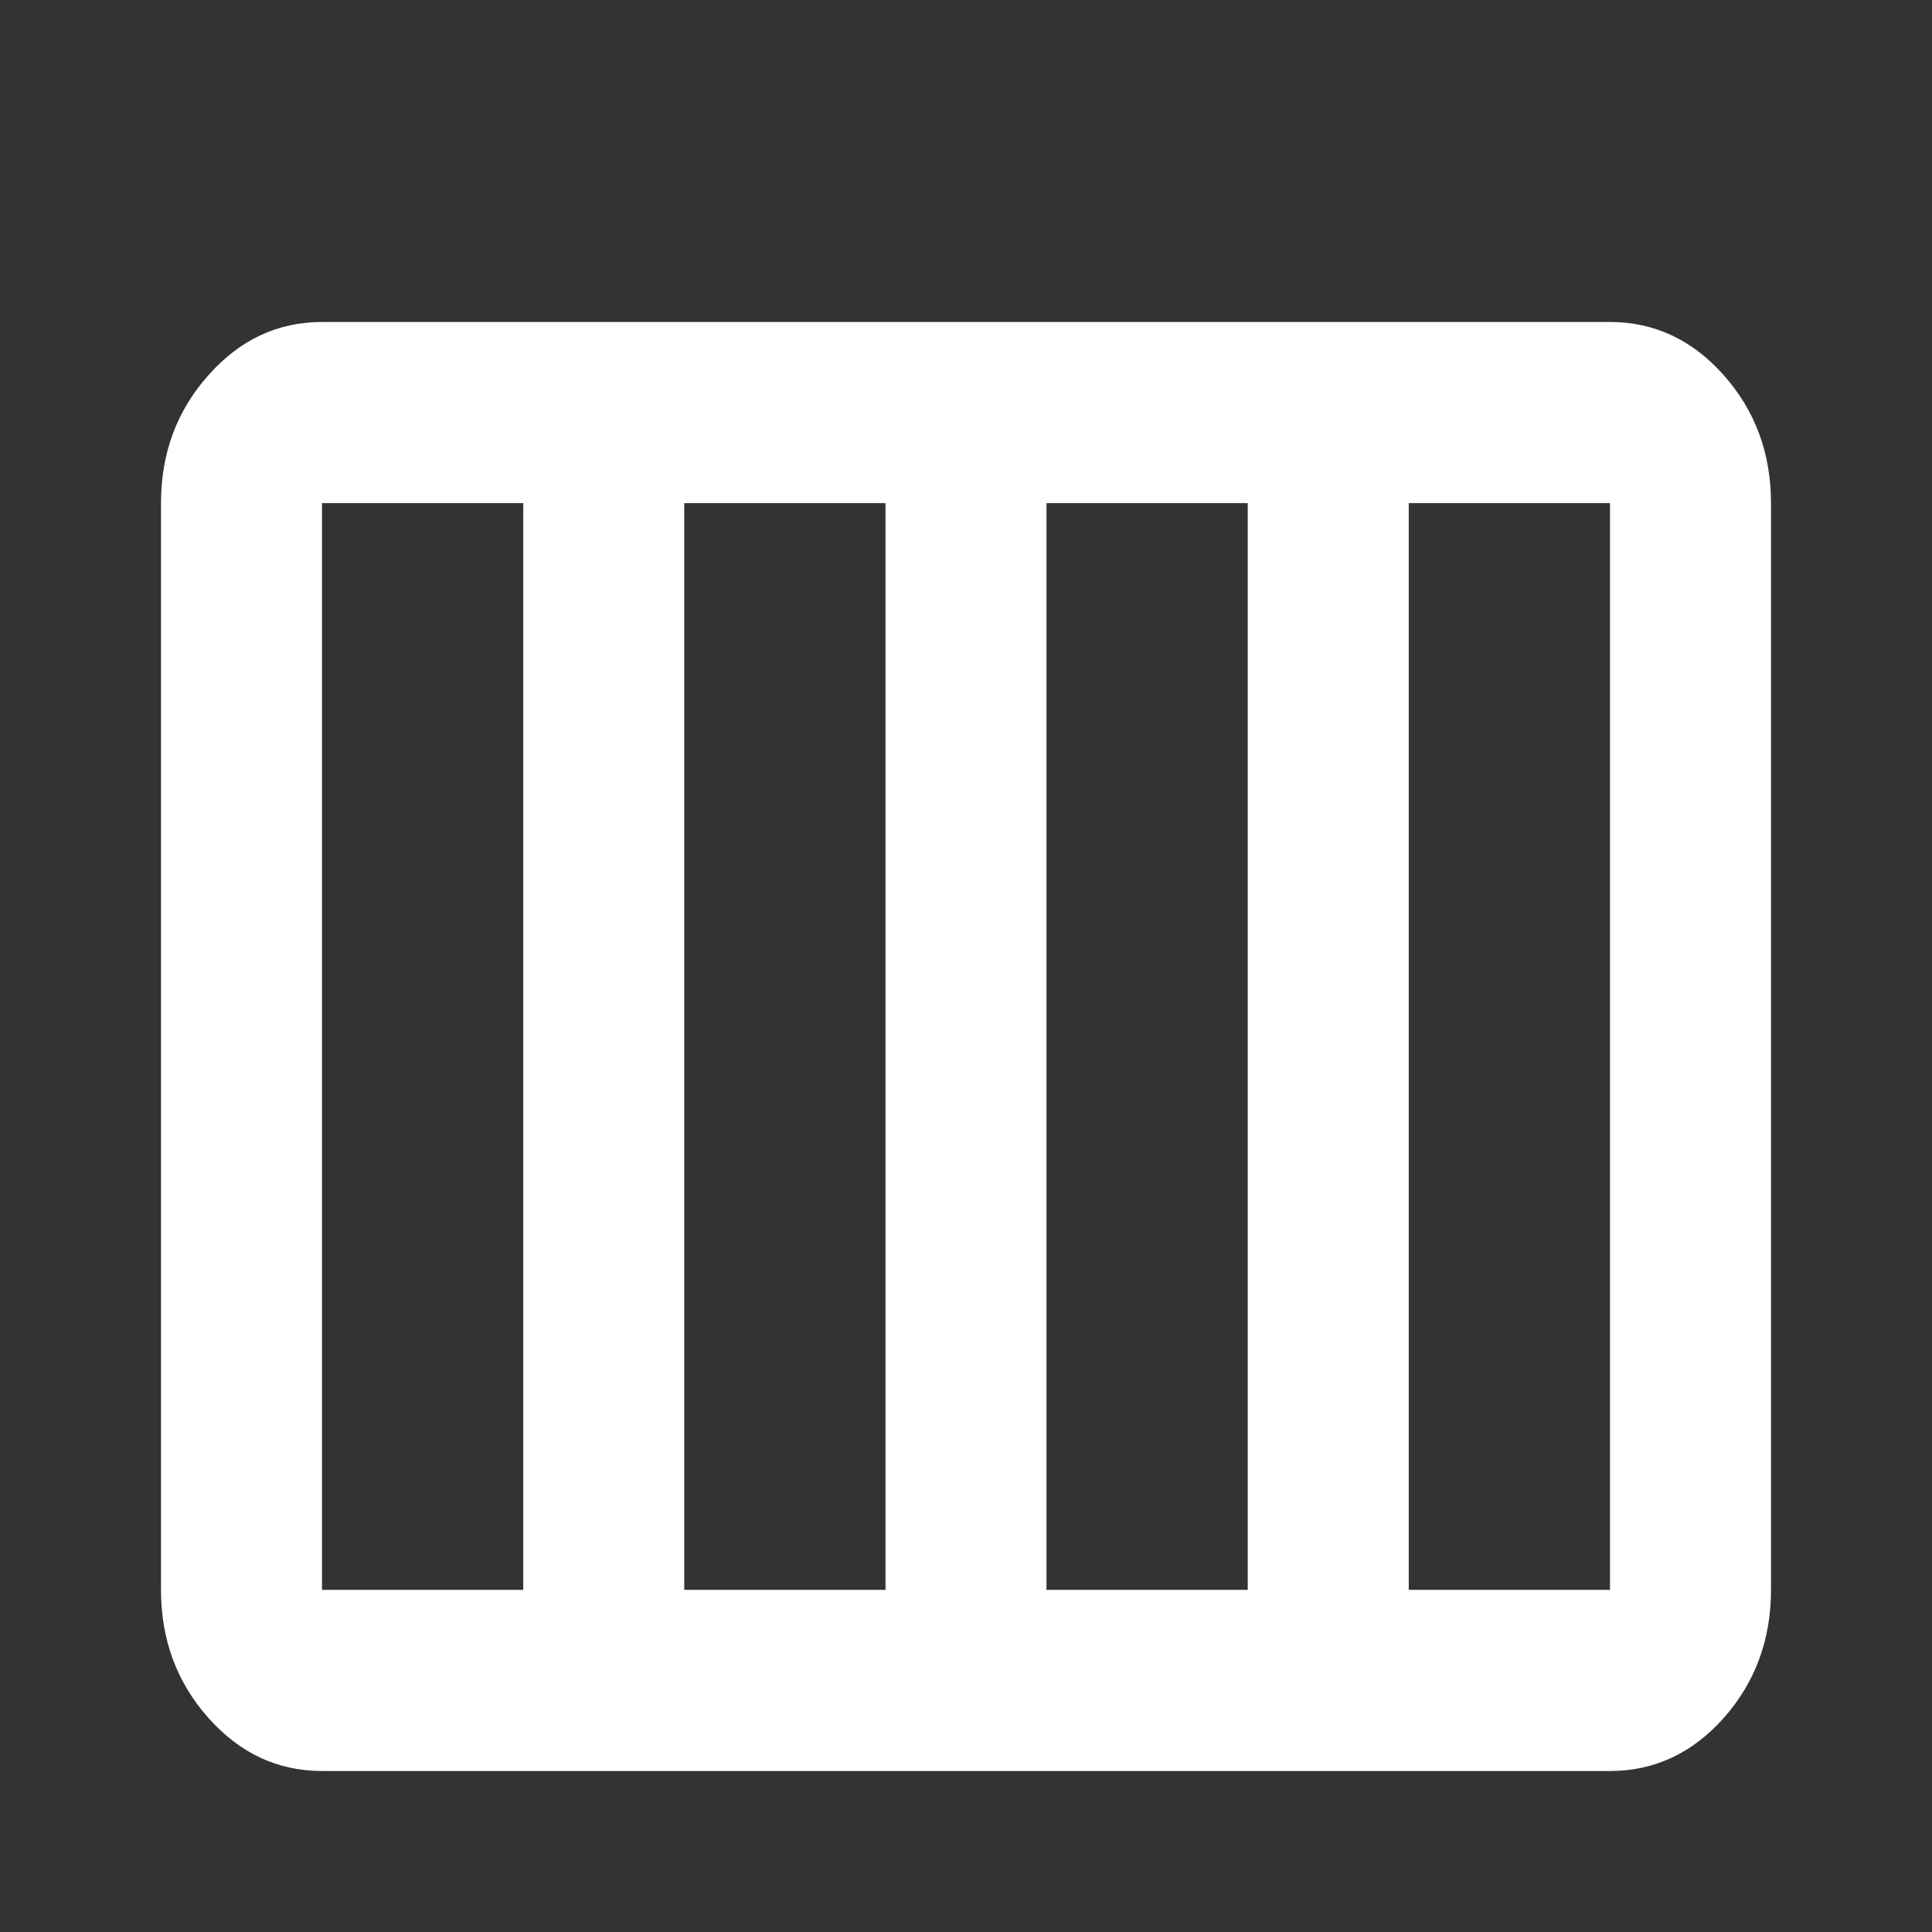 <svg width="12" height="12" viewBox="0 0 12 12" fill="none" xmlns="http://www.w3.org/2000/svg">
<rect x="0" y="0" width="12" height="12" fill="#333333" stroke="none"/>
<path d="M2 11C1.725 11 1.49 10.89 1.294 10.67C1.098 10.449 1 10.184 1 9.875V3.125C1 2.816 1.098 2.551 1.294 2.331C1.49 2.11 1.725 2 2 2H10C10.275 2 10.511 2.11 10.707 2.331C10.902 2.551 11 2.816 11 3.125V9.875C11 10.184 10.902 10.449 10.707 10.67C10.511 10.89 10.275 11 10 11H2ZM6.5 9.875H7.75V3.125H6.5V9.875ZM4.25 9.875H5.5V3.125H4.25V9.875ZM2 9.875H3.25V3.125H2V9.875ZM8.75 9.875H10V3.125H8.75V9.875Z" fill="white"/>
</svg>
